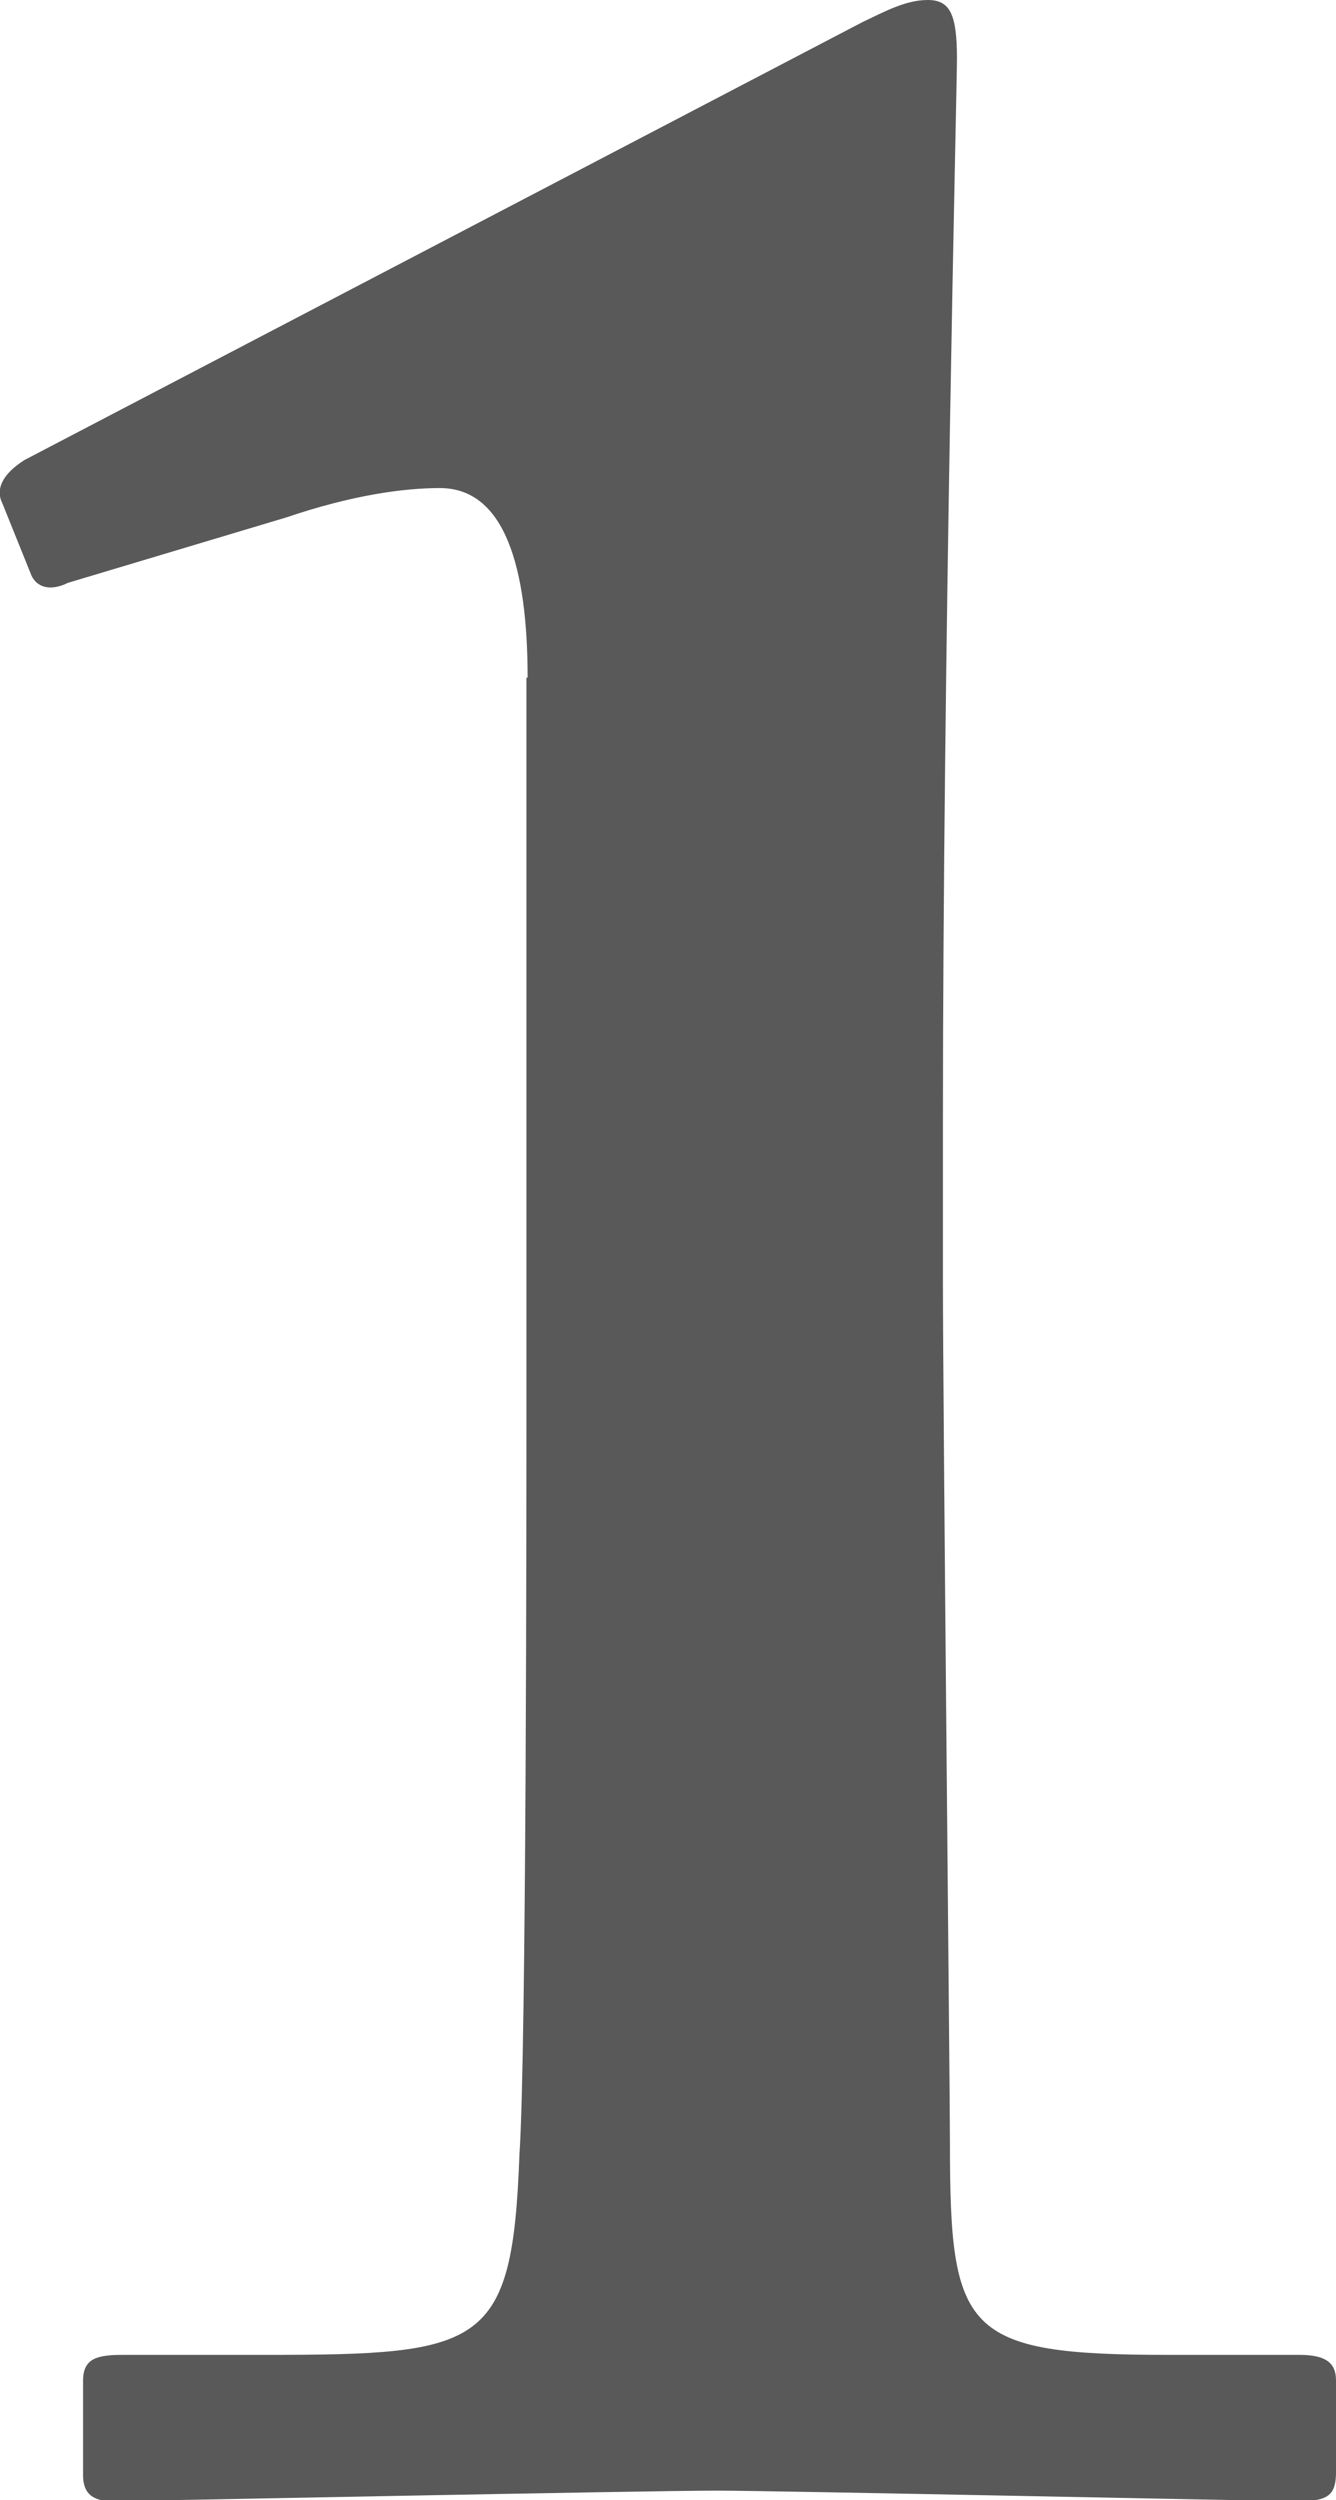 <?xml version="1.0" encoding="UTF-8"?><svg id="_レイヤー_2" xmlns="http://www.w3.org/2000/svg" viewBox="0 0 11.42 21.36"><defs><style>.cls-1{fill:#595959;}</style></defs><g id="slice"><path class="cls-1" d="M4.51,5.79c0-.93-.19-1.62-.75-1.62-.31,0-.75,.06-1.31,.25l-1.87,.56c-.12,.06-.25,.06-.31-.06L.02,4.3c-.06-.12,0-.25,.19-.37L7.37,.19c.19-.09,.37-.19,.56-.19s.25,.12,.25,.5c0,.25-.12,5.11-.12,9.12v1.31c0,1.06,.06,6.98,.06,7.38,0,1.62,.12,1.81,1.87,1.81h1.12c.25,0,.31,.09,.31,.22v.78c0,.19-.06,.25-.31,.25s-4.48-.09-4.98-.09c-.62,0-4.98,.09-5.17,.09-.16,0-.25-.06-.25-.22v-.81c0-.19,.12-.22,.34-.22h1.21c1.87,0,2.12-.06,2.18-1.71,.06-.87,.06-5.61,.06-6.48V5.79Z"/></g></svg>